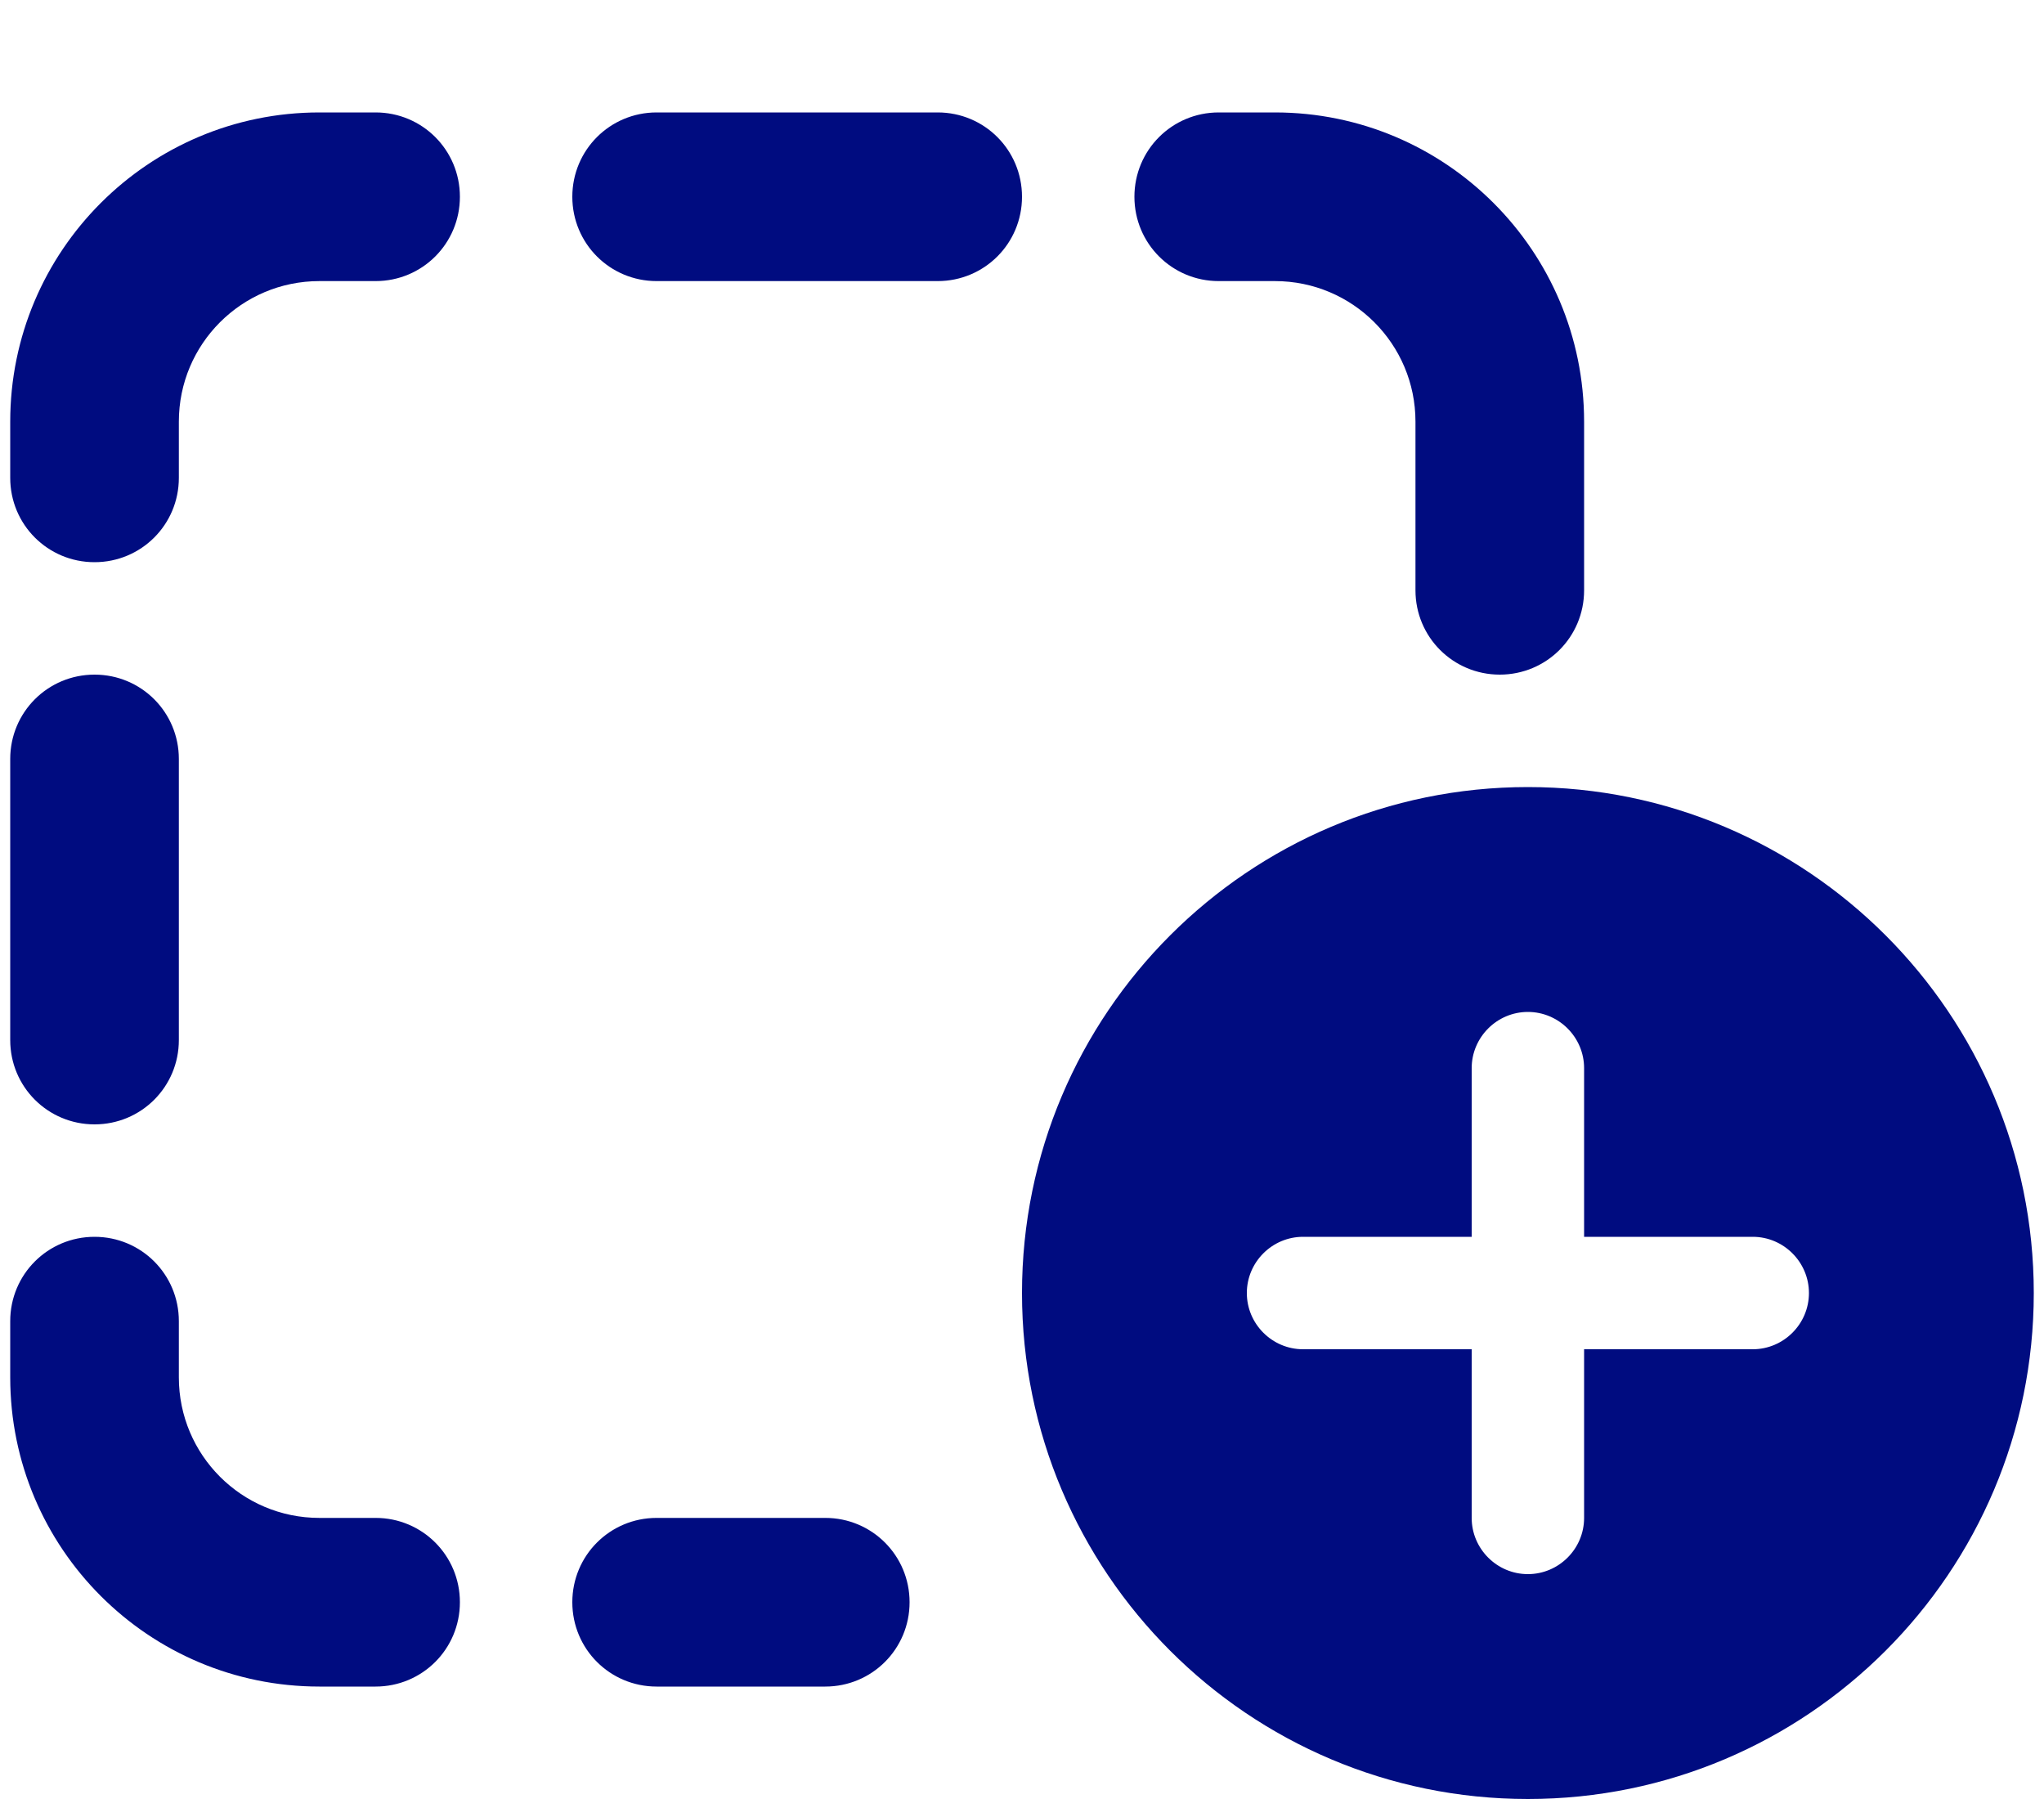 <?xml version="1.0" encoding="utf-8"?>
<svg xmlns="http://www.w3.org/2000/svg" xmlns:xlink="http://www.w3.org/1999/xlink" version="1.1" id="Layer_1" x="0px" y="0px" width="50" height="44" viewBox="0 0 576 512" style="enable-background:new 0 0 576 512;" xml:space="preserve">
<style type="text/css">
	.st0{fill:#000C80;}
</style>
<path class="st0" d="M104,32H88C39.4,32,0,71.4,0,120v16c0,13.3,10.7,24,24,24s24-10.7,24-24v-16c0-22.1,17.9-40,40-40h16  c13.3,0,24-10.7,24-24S117.3,32,104,32z M0,296c0,13.3,10.7,24,24,24s24-10.7,24-24v-80c0-13.3-10.7-24-24-24S0,202.7,0,216V296z   M24,352c-13.3,0-24,10.7-24,24v16c0,48.6,39.4,88,88,88h16c13.3,0,24-10.7,24-24s-10.7-24-24-24H88c-22.1,0-40-17.9-40-40v-16  C48,362.7,37.3,352,24,352z M424,192c13.3,0,24-10.7,24-24v-48c0-48.6-39.4-88-88-88h-16c-13.3,0-24,10.7-24,24s10.7,24,24,24h16  c22.1,0,40,17.9,40,40v48C400,181.3,410.7,192,424,192z M256,456c0-13.3-10.7-24-24-24h-48c-13.3,0-24,10.7-24,24s10.7,24,24,24h48  C245.3,480,256,469.3,256,456z M264,80c13.3,0,24-10.7,24-24s-10.7-24-24-24h-80c-13.3,0-24,10.7-24,24s10.7,24,24,24H264z M432,512  c79.5,0,144-64.5,144-144s-64.5-144-144-144s-144,64.5-144,144S352.5,512,432,512z M448,304v48h48c8.8,0,16,7.2,16,16s-7.2,16-16,16  h-48v48c0,8.8-7.2,16-16,16s-16-7.2-16-16v-48h-48c-8.8,0-16-7.2-16-16s7.2-16,16-16h48v-48c0-8.8,7.2-16,16-16S448,295.2,448,304z"/>
</svg>

